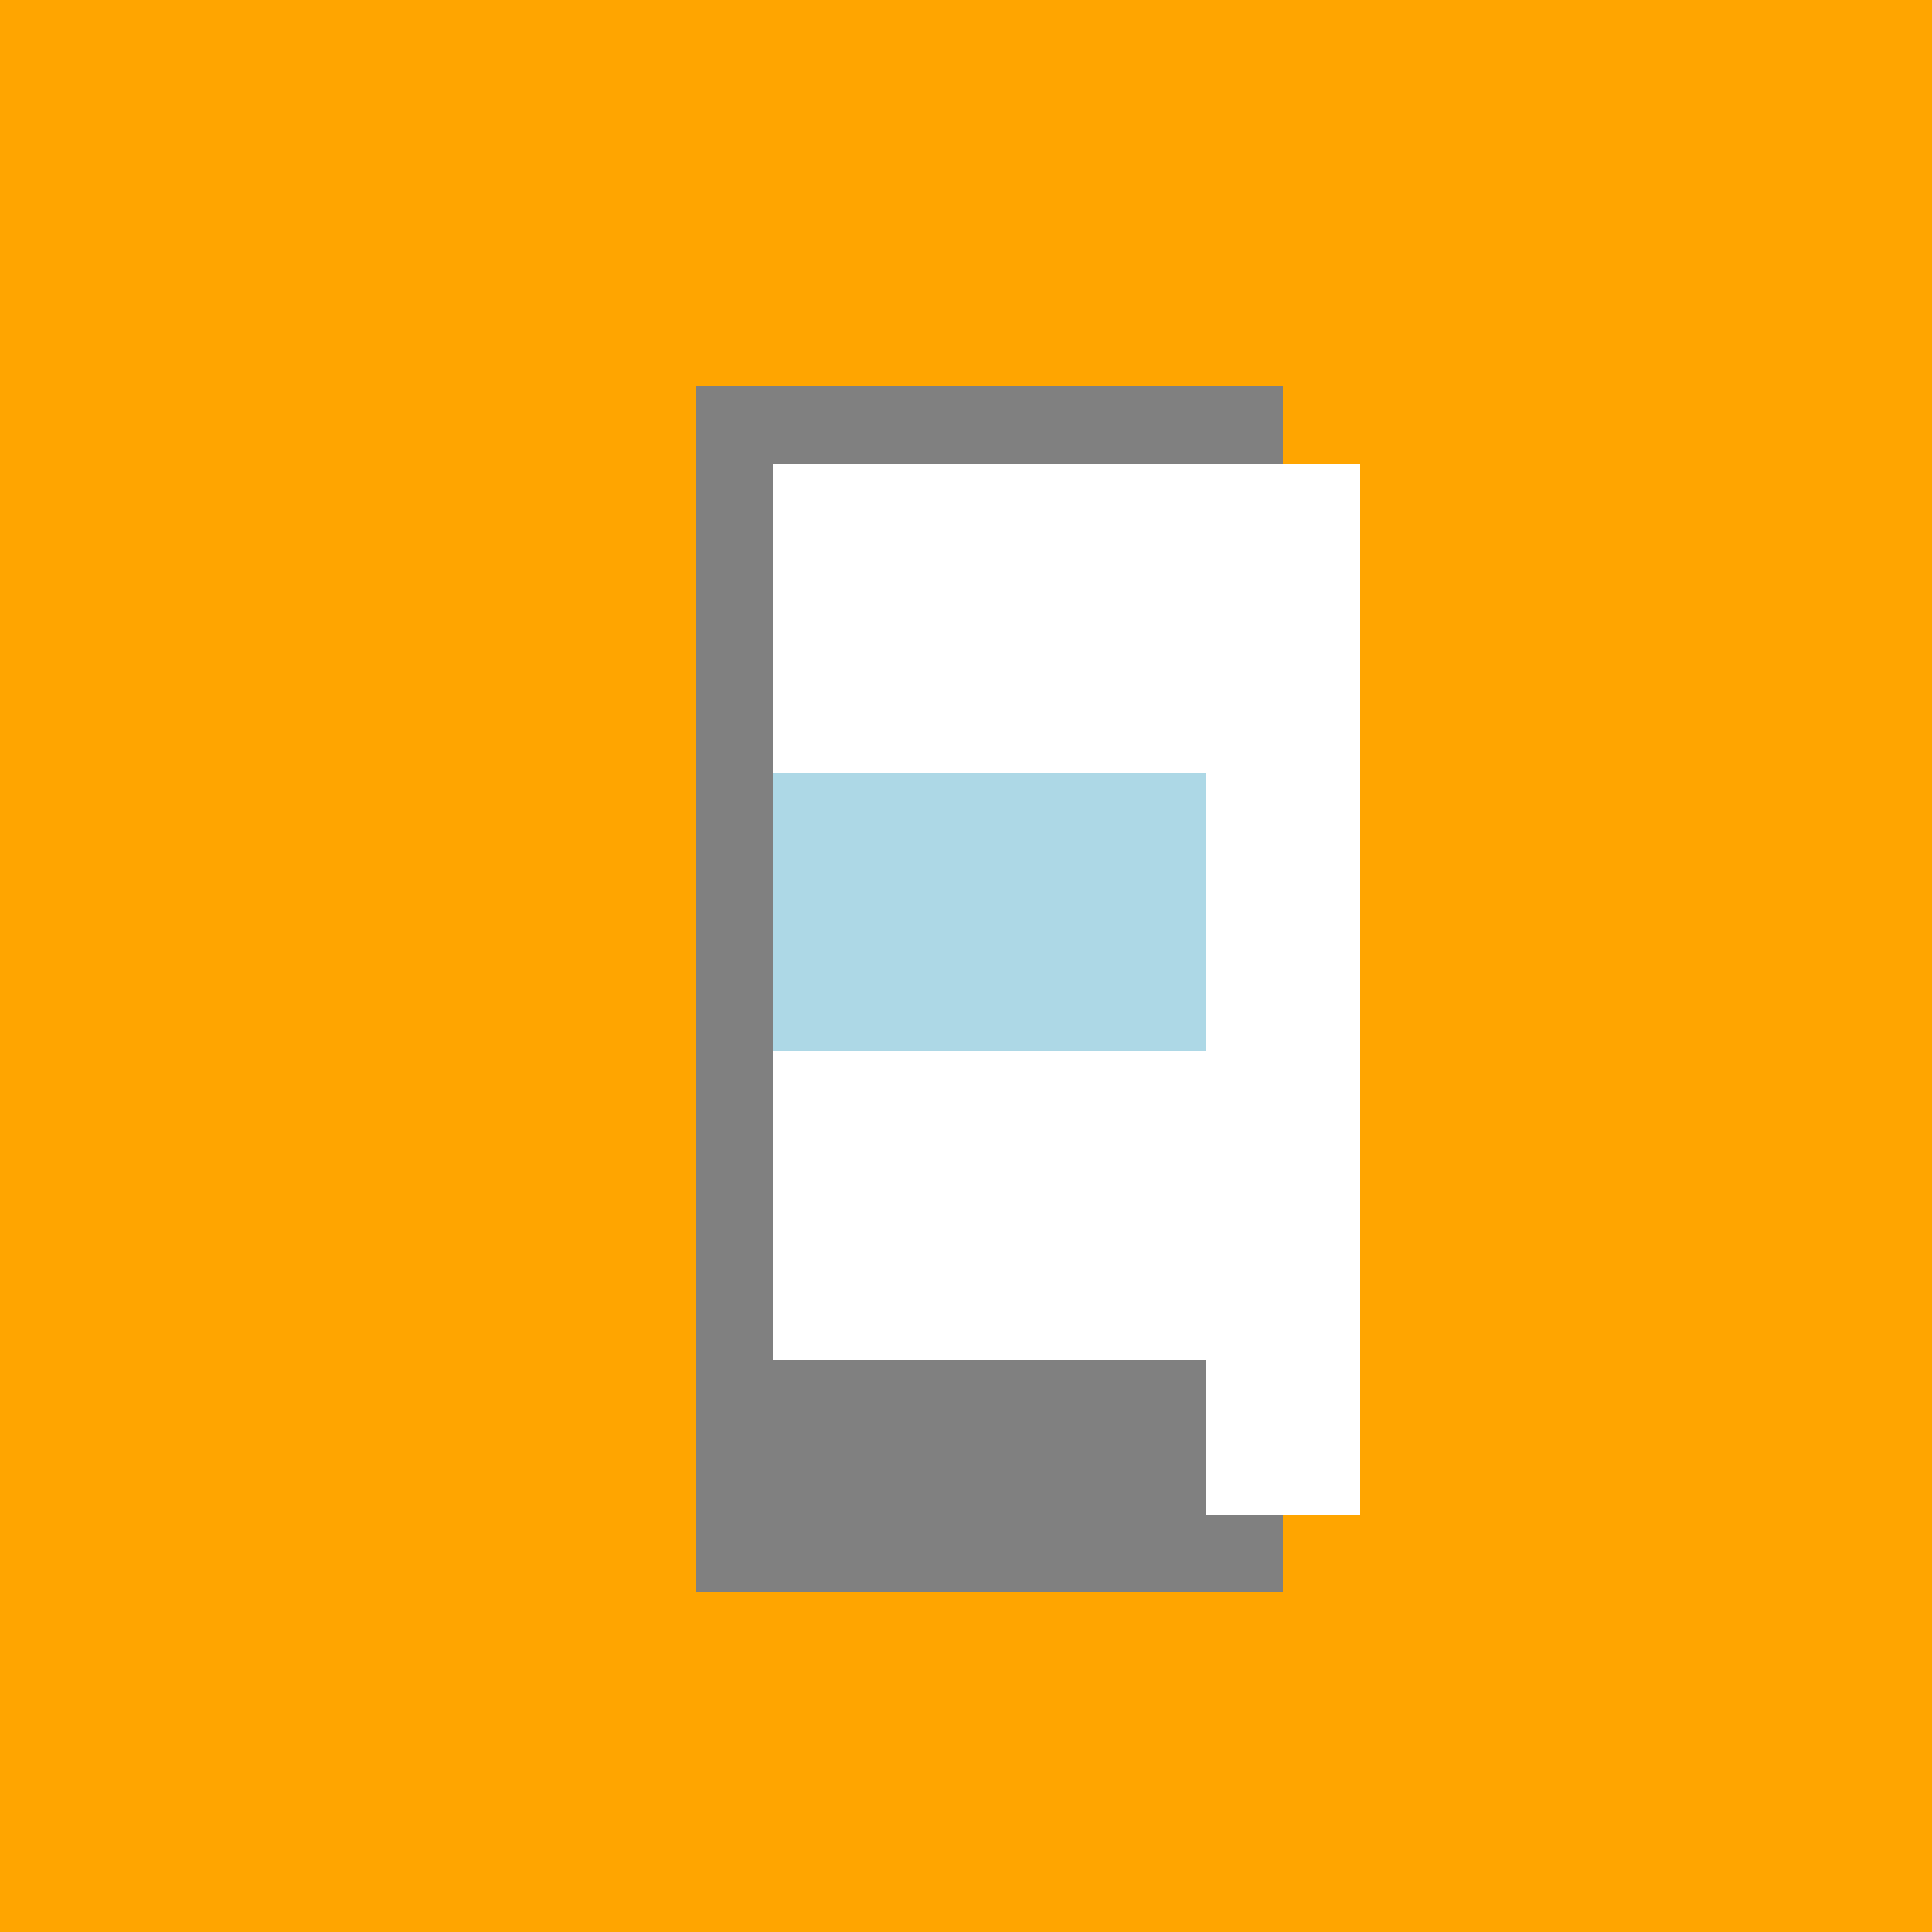<!--

Generated by DrawGPT.
Free, open source, AI generated images in SVG, PNG, and HTML Canvas format.
https://drawgpt.ai

Created: 2023-09-26T03:19:13.538Z
Link: https://drawgpt.ai/prompt/18822/

-->
<svg xmlns="http://www.w3.org/2000/svg" xmlns:xlink="http://www.w3.org/1999/xlink" width="500" height="500"><defs/><g><rect fill="orange" stroke="none" x="0" y="0" width="512" height="512"/><rect fill="gray" stroke="none" x="180" y="100" width="152" height="312"/><rect fill="white" stroke="none" x="200" y="120" width="112" height="152"/><rect fill="white" stroke="none" x="200" y="272" width="112" height="80"/><rect fill="white" stroke="none" x="312" y="120" width="40" height="272"/><rect fill="lightblue" stroke="none" x="200" y="200" width="112" height="72"/></g></svg>